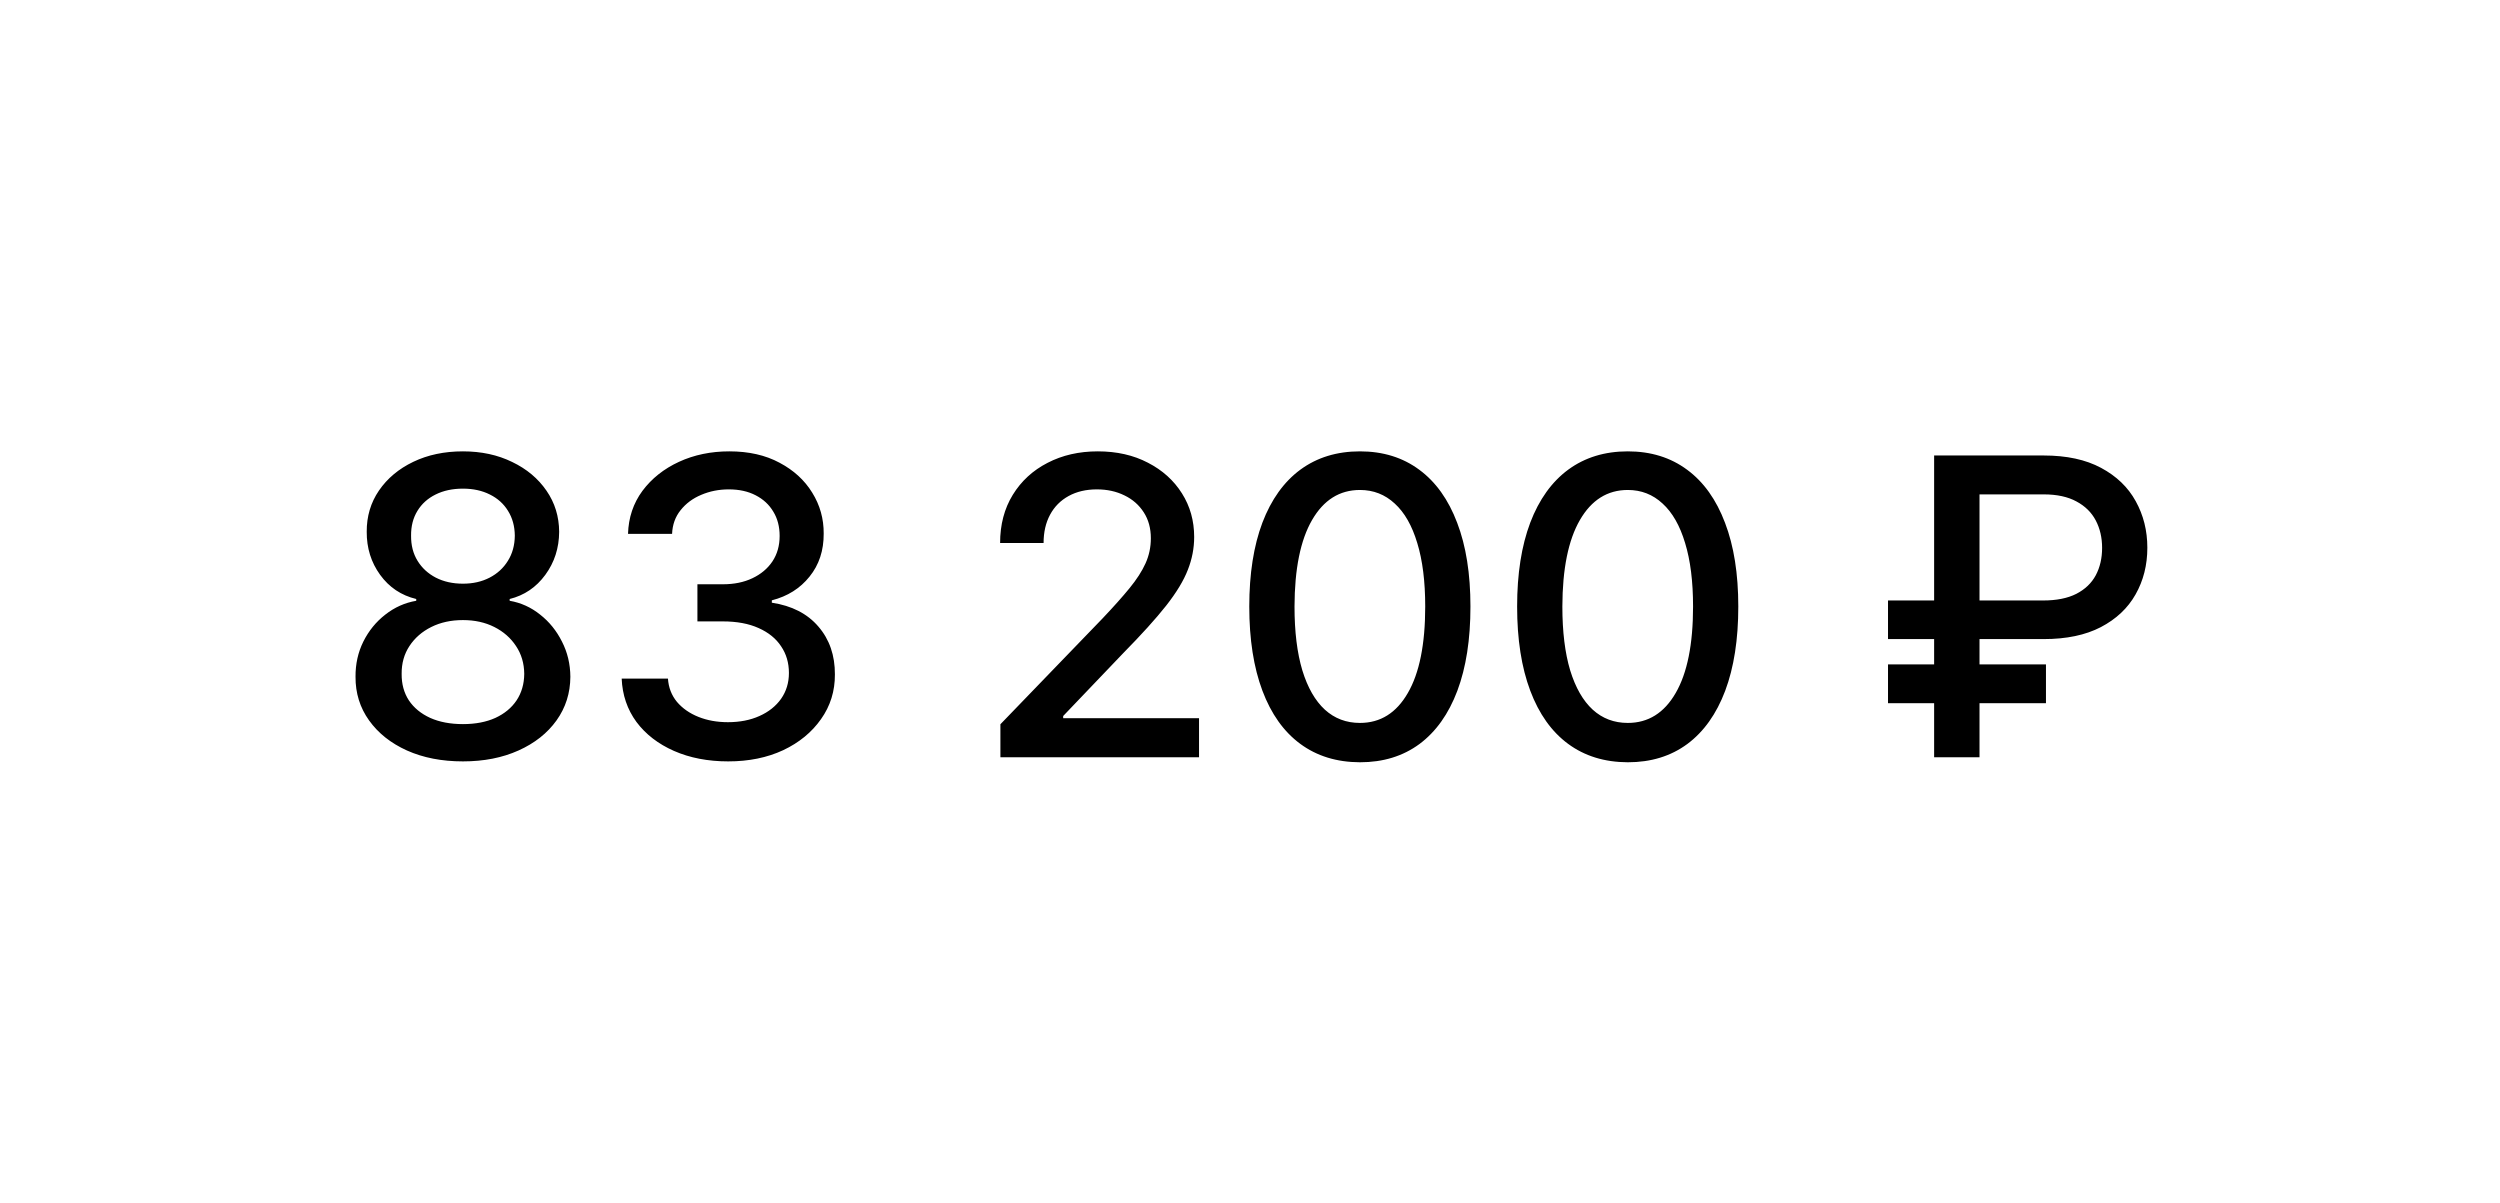 <?xml version="1.0" encoding="UTF-8"?> <svg xmlns="http://www.w3.org/2000/svg" width="241" height="116" viewBox="0 0 241 116" fill="none"> <g filter="url(#filter0_d_49_756)"> <rect x="4" width="233" height="108" rx="10" fill="white" shape-rendering="crispEdges"></rect> <path d="M44.628 69.398C42.592 69.398 40.793 69.047 39.23 68.347C37.677 67.646 36.46 66.68 35.58 65.449C34.699 64.218 34.263 62.816 34.273 61.244C34.263 60.013 34.514 58.882 35.026 57.849C35.546 56.808 36.252 55.941 37.142 55.25C38.032 54.549 39.026 54.104 40.125 53.915V53.744C38.676 53.394 37.516 52.617 36.645 51.415C35.774 50.212 35.343 48.83 35.352 47.267C35.343 45.78 35.736 44.455 36.531 43.29C37.336 42.115 38.439 41.192 39.841 40.52C41.242 39.847 42.838 39.511 44.628 39.511C46.399 39.511 47.98 39.852 49.372 40.534C50.774 41.206 51.877 42.13 52.682 43.304C53.487 44.469 53.894 45.79 53.903 47.267C53.894 48.83 53.449 50.212 52.568 51.415C51.688 52.617 50.542 53.394 49.131 53.744V53.915C50.22 54.104 51.2 54.549 52.071 55.25C52.952 55.941 53.653 56.808 54.173 57.849C54.704 58.882 54.974 60.013 54.983 61.244C54.974 62.816 54.528 64.218 53.648 65.449C52.767 66.68 51.545 67.646 49.983 68.347C48.43 69.047 46.645 69.398 44.628 69.398ZM44.628 65.804C45.831 65.804 46.872 65.605 47.753 65.207C48.633 64.8 49.315 64.237 49.798 63.517C50.281 62.788 50.528 61.936 50.537 60.96C50.528 59.947 50.262 59.052 49.742 58.276C49.23 57.499 48.534 56.888 47.653 56.443C46.773 55.998 45.764 55.776 44.628 55.776C43.482 55.776 42.464 55.998 41.574 56.443C40.684 56.888 39.983 57.499 39.472 58.276C38.96 59.052 38.709 59.947 38.719 60.96C38.709 61.936 38.941 62.788 39.415 63.517C39.898 64.237 40.584 64.8 41.474 65.207C42.365 65.605 43.416 65.804 44.628 65.804ZM44.628 52.267C45.594 52.267 46.451 52.073 47.199 51.685C47.947 51.296 48.534 50.757 48.96 50.065C49.396 49.374 49.618 48.564 49.628 47.636C49.618 46.727 49.401 45.932 48.974 45.25C48.558 44.568 47.975 44.043 47.227 43.673C46.479 43.294 45.613 43.105 44.628 43.105C43.624 43.105 42.743 43.294 41.986 43.673C41.238 44.043 40.655 44.568 40.239 45.25C39.822 45.932 39.618 46.727 39.628 47.636C39.618 48.564 39.827 49.374 40.253 50.065C40.679 50.757 41.266 51.296 42.014 51.685C42.772 52.073 43.643 52.267 44.628 52.267ZM70.2 69.398C68.249 69.398 66.506 69.062 64.972 68.389C63.448 67.717 62.24 66.784 61.35 65.591C60.469 64.388 59.996 62.996 59.93 61.415H64.39C64.447 62.276 64.736 63.025 65.256 63.659C65.787 64.284 66.478 64.767 67.33 65.108C68.183 65.449 69.129 65.619 70.171 65.619C71.317 65.619 72.33 65.421 73.211 65.023C74.101 64.625 74.797 64.071 75.299 63.361C75.801 62.641 76.052 61.812 76.052 60.875C76.052 59.9 75.801 59.043 75.299 58.304C74.807 57.556 74.082 56.969 73.126 56.543C72.179 56.117 71.033 55.903 69.688 55.903H67.231V52.324H69.688C70.768 52.324 71.715 52.13 72.529 51.742C73.353 51.353 73.997 50.813 74.461 50.122C74.925 49.421 75.157 48.602 75.157 47.665C75.157 46.765 74.953 45.984 74.546 45.321C74.148 44.649 73.58 44.123 72.842 43.744C72.112 43.365 71.251 43.176 70.256 43.176C69.309 43.176 68.424 43.351 67.6 43.702C66.786 44.043 66.123 44.535 65.612 45.179C65.1 45.813 64.826 46.576 64.788 47.466H60.541C60.588 45.894 61.052 44.511 61.932 43.318C62.823 42.125 63.997 41.192 65.455 40.52C66.914 39.847 68.533 39.511 70.313 39.511C72.179 39.511 73.789 39.876 75.143 40.605C76.506 41.325 77.558 42.286 78.296 43.489C79.044 44.691 79.414 46.008 79.404 47.438C79.414 49.066 78.959 50.449 78.04 51.585C77.131 52.722 75.919 53.484 74.404 53.872V54.099C76.336 54.393 77.832 55.16 78.893 56.401C79.963 57.641 80.493 59.18 80.484 61.017C80.493 62.617 80.048 64.052 79.148 65.321C78.258 66.59 77.041 67.589 75.498 68.318C73.954 69.038 72.188 69.398 70.2 69.398ZM96.439 69V65.818L106.283 55.619C107.334 54.511 108.2 53.541 108.882 52.707C109.573 51.865 110.089 51.064 110.43 50.307C110.771 49.549 110.942 48.744 110.942 47.892C110.942 46.926 110.714 46.093 110.26 45.392C109.805 44.682 109.185 44.137 108.399 43.758C107.613 43.37 106.728 43.176 105.743 43.176C104.701 43.176 103.792 43.389 103.016 43.815C102.239 44.242 101.643 44.843 101.226 45.619C100.809 46.396 100.601 47.305 100.601 48.347H96.41C96.41 46.576 96.818 45.028 97.632 43.702C98.447 42.376 99.564 41.349 100.984 40.619C102.405 39.881 104.019 39.511 105.828 39.511C107.656 39.511 109.266 39.876 110.658 40.605C112.059 41.325 113.153 42.31 113.939 43.56C114.725 44.8 115.118 46.202 115.118 47.764C115.118 48.844 114.914 49.9 114.507 50.932C114.109 51.964 113.413 53.115 112.419 54.383C111.425 55.643 110.042 57.172 108.271 58.972L102.49 65.023V65.236H115.587V69H96.439ZM131.098 69.483C128.854 69.474 126.936 68.882 125.345 67.707C123.754 66.533 122.537 64.824 121.695 62.58C120.852 60.335 120.43 57.632 120.43 54.469C120.43 51.315 120.852 48.621 121.695 46.386C122.547 44.151 123.768 42.447 125.359 41.273C126.96 40.099 128.873 39.511 131.098 39.511C133.323 39.511 135.232 40.103 136.822 41.287C138.413 42.461 139.63 44.166 140.473 46.401C141.325 48.626 141.751 51.315 141.751 54.469C141.751 57.641 141.33 60.349 140.487 62.594C139.644 64.829 138.428 66.538 136.837 67.722C135.246 68.896 133.333 69.483 131.098 69.483ZM131.098 65.69C133.068 65.69 134.607 64.729 135.714 62.807C136.832 60.885 137.391 58.105 137.391 54.469C137.391 52.054 137.135 50.013 136.624 48.347C136.122 46.67 135.397 45.401 134.45 44.54C133.513 43.669 132.395 43.233 131.098 43.233C129.138 43.233 127.599 44.199 126.482 46.131C125.364 48.062 124.801 50.842 124.791 54.469C124.791 56.893 125.042 58.943 125.544 60.619C126.055 62.286 126.78 63.55 127.717 64.412C128.655 65.264 129.782 65.69 131.098 65.69ZM156.918 69.483C154.674 69.474 152.756 68.882 151.165 67.707C149.575 66.533 148.358 64.824 147.515 62.58C146.672 60.335 146.251 57.632 146.251 54.469C146.251 51.315 146.672 48.621 147.515 46.386C148.367 44.151 149.589 42.447 151.18 41.273C152.78 40.099 154.693 39.511 156.918 39.511C159.144 39.511 161.052 40.103 162.643 41.287C164.234 42.461 165.451 44.166 166.293 46.401C167.146 48.626 167.572 51.315 167.572 54.469C167.572 57.641 167.15 60.349 166.308 62.594C165.465 64.829 164.248 66.538 162.657 67.722C161.066 68.896 159.153 69.483 156.918 69.483ZM156.918 65.69C158.888 65.69 160.427 64.729 161.535 62.807C162.652 60.885 163.211 58.105 163.211 54.469C163.211 52.054 162.955 50.013 162.444 48.347C161.942 46.67 161.218 45.401 160.271 44.54C159.333 43.669 158.216 43.233 156.918 43.233C154.958 43.233 153.419 44.199 152.302 46.131C151.184 48.062 150.621 50.842 150.612 54.469C150.612 56.893 150.862 58.943 151.364 60.619C151.876 62.286 152.6 63.55 153.538 64.412C154.475 65.264 155.602 65.69 156.918 65.69ZM197.018 57.608H182.004V53.886H196.961C198.249 53.886 199.314 53.673 200.157 53.247C201 52.812 201.625 52.215 202.032 51.457C202.439 50.69 202.643 49.81 202.643 48.815C202.643 47.831 202.439 46.95 202.032 46.173C201.625 45.397 201.004 44.786 200.171 44.341C199.338 43.886 198.287 43.659 197.018 43.659H190.825V69H186.45V39.909H197.018C199.224 39.909 201.066 40.307 202.543 41.102C204.03 41.898 205.143 42.968 205.881 44.312C206.629 45.657 207.004 47.153 207.004 48.801C207.004 50.468 206.625 51.969 205.867 53.304C205.119 54.63 204.002 55.681 202.515 56.457C201.038 57.224 199.205 57.608 197.018 57.608ZM197.231 60.051V63.787H182.004V60.051H197.231Z" fill="black"></path> </g> <defs> <filter id="filter0_d_49_756" x="0" y="0" width="241" height="116" filterUnits="userSpaceOnUse" color-interpolation-filters="sRGB"> <feFlood flood-opacity="0" result="BackgroundImageFix"></feFlood> <feColorMatrix in="SourceAlpha" type="matrix" values="0 0 0 0 0 0 0 0 0 0 0 0 0 0 0 0 0 0 127 0" result="hardAlpha"></feColorMatrix> <feOffset dy="4"></feOffset> <feGaussianBlur stdDeviation="2"></feGaussianBlur> <feComposite in2="hardAlpha" operator="out"></feComposite> <feColorMatrix type="matrix" values="0 0 0 0 0 0 0 0 0 0 0 0 0 0 0 0 0 0 0.25 0"></feColorMatrix> <feBlend mode="normal" in2="BackgroundImageFix" result="effect1_dropShadow_49_756"></feBlend> <feBlend mode="normal" in="SourceGraphic" in2="effect1_dropShadow_49_756" result="shape"></feBlend> </filter> </defs> </svg> 